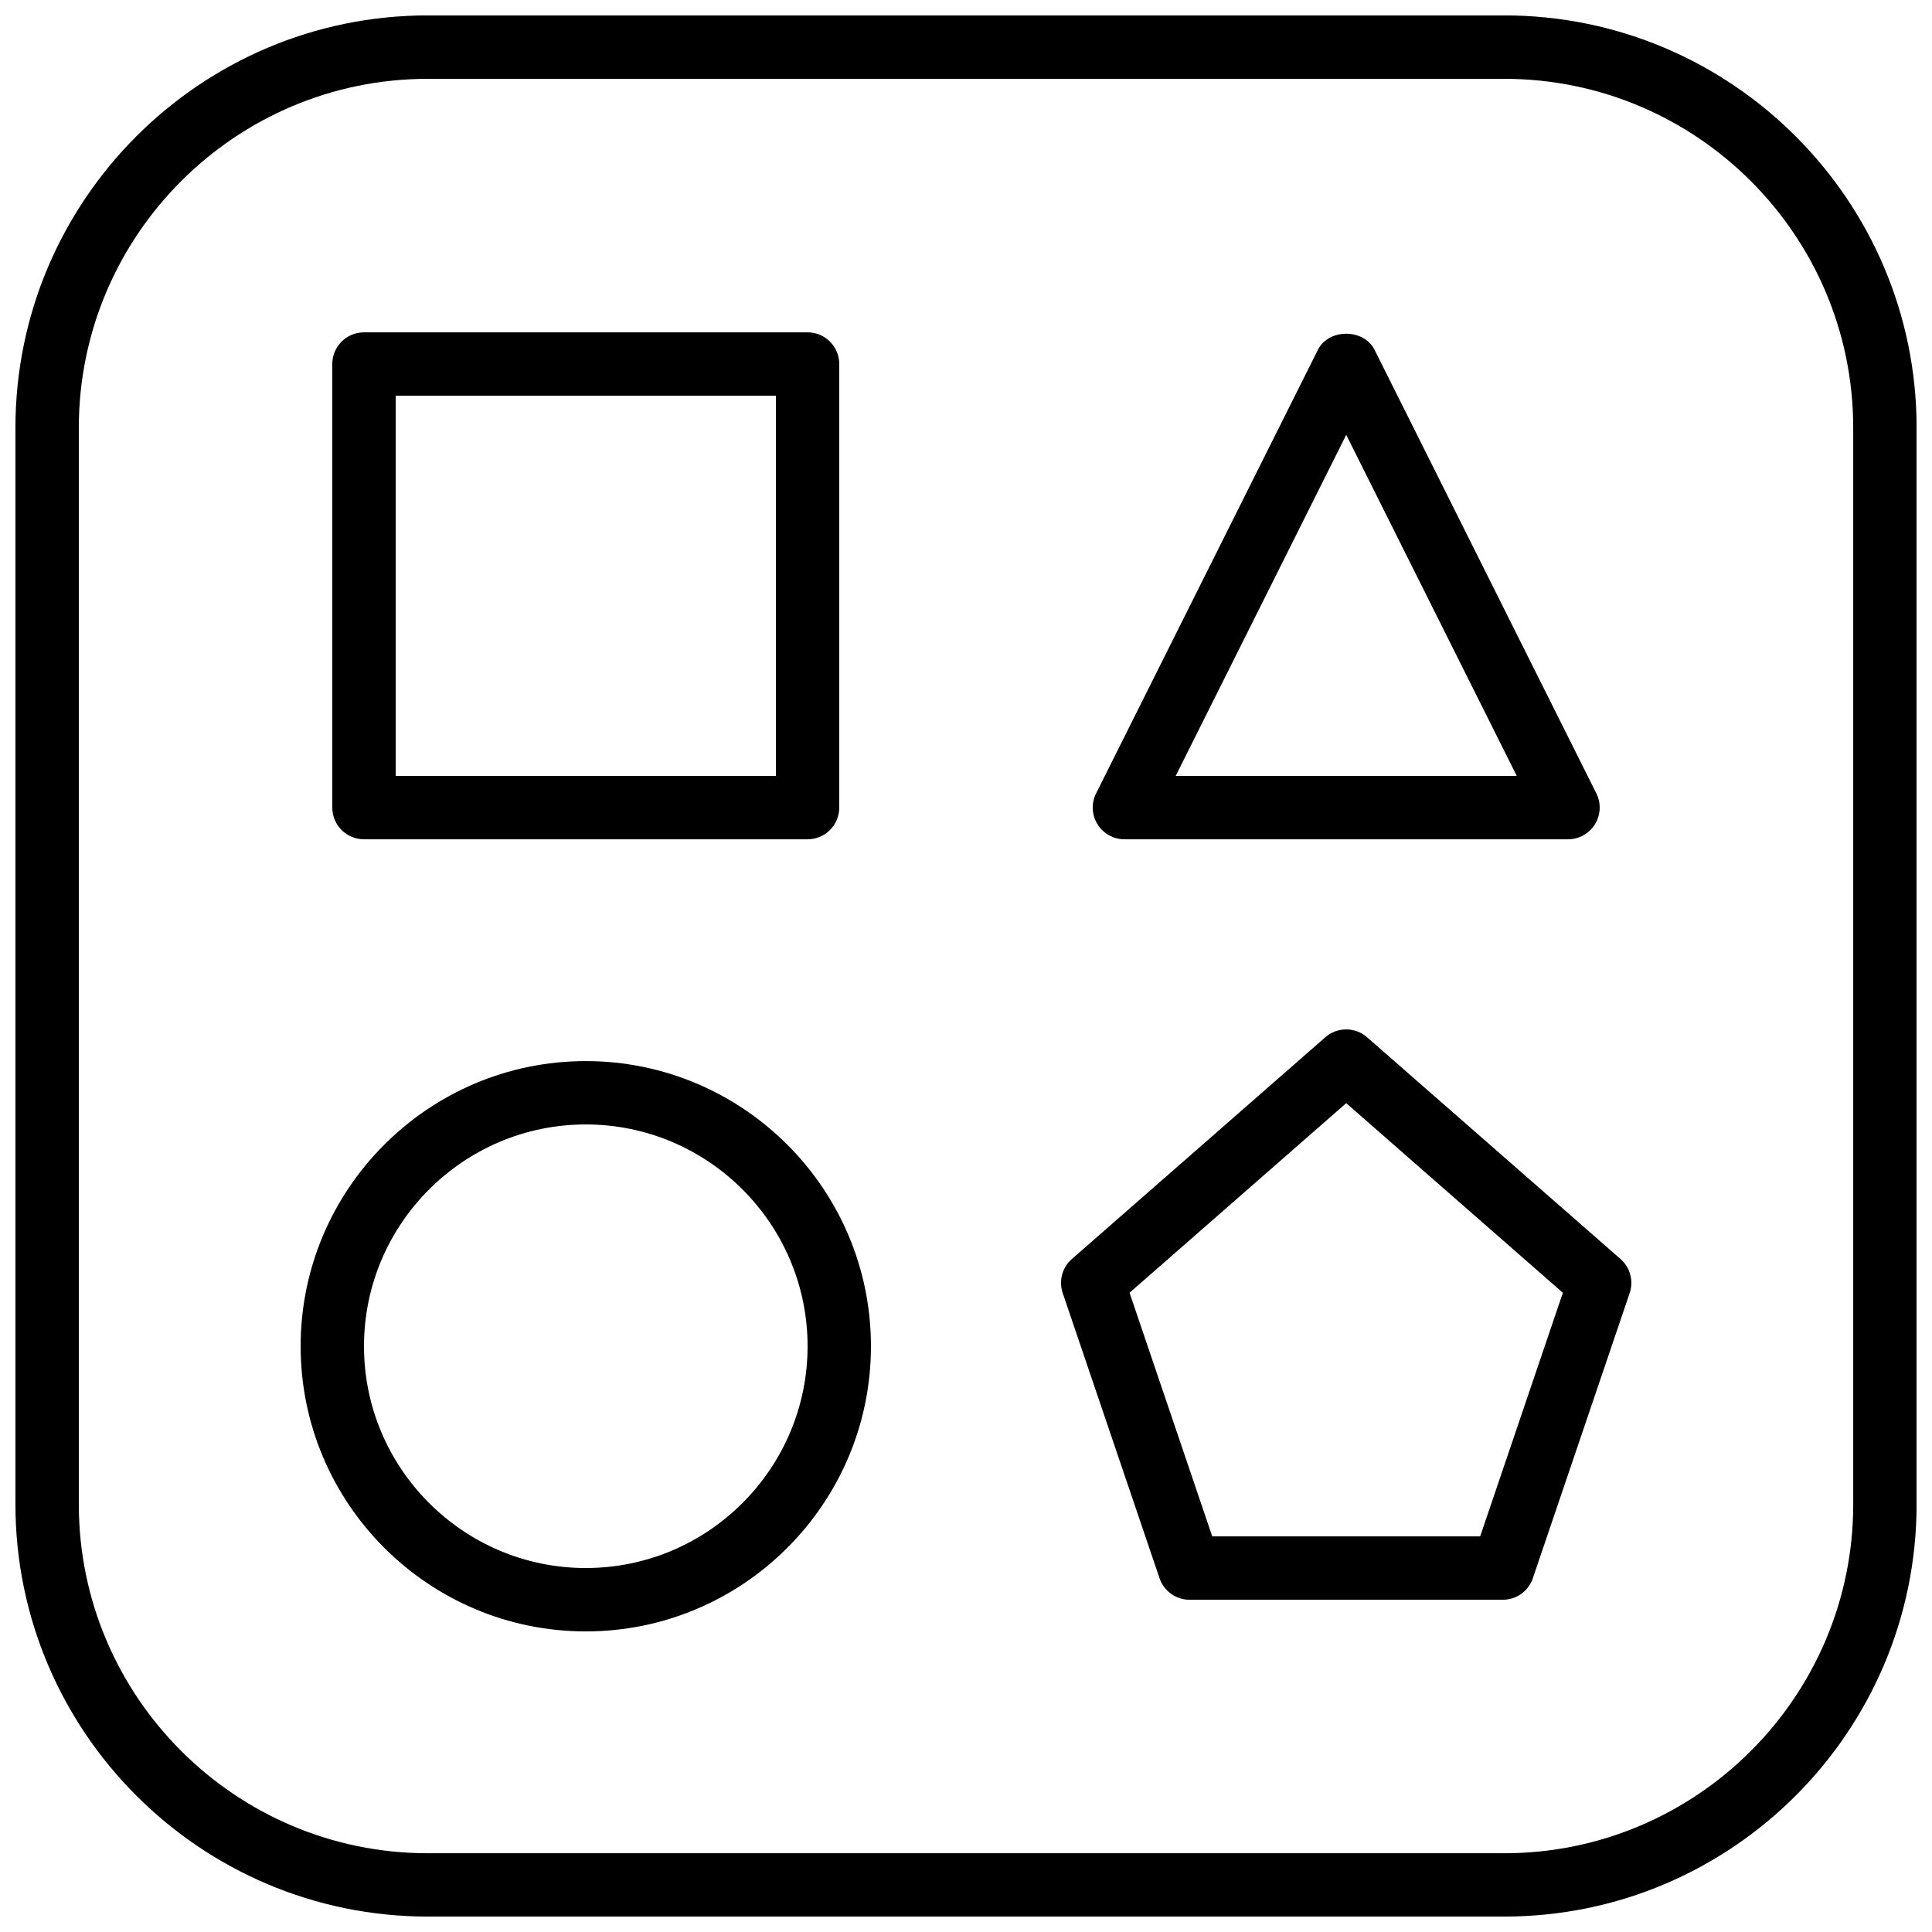 <?xml version="1.0" encoding="UTF-8"?>
<!-- Uploaded to: ICON Repo, www.svgrepo.com, Generator: ICON Repo Mixer Tools -->
<svg width="800px" height="800px" version="1.1" viewBox="144 144 512 512" xmlns="http://www.w3.org/2000/svg">
 <defs>
  <clipPath id="a">
   <path d="m148.09 148.09h503.81v503.81h-503.81z"/>
  </clipPath>
 </defs>
 <g clip-path="url(#a)">
  <path d="m542.64 651.91h-285.27c-60.254 0-109.28-49.02-109.28-109.28v-285.27c0-60.254 49.02-109.28 109.28-109.28h285.27c60.254 0 109.28 49.02 109.28 109.28v285.27c-0.004 60.262-49.023 109.28-109.27 109.28zm-285.27-487.02c-50.992 0-92.484 41.48-92.484 92.484v285.27c0 50.992 41.488 92.484 92.484 92.484h285.27c50.992 0 92.484-41.48 92.484-92.484l-0.004-285.27c0.008-50.996-41.48-92.484-92.473-92.484z"/>
 </g>
 <path d="m358.02 366.42h-117.56c-4.637 0-8.398-3.754-8.398-8.398v-117.55c0-4.644 3.762-8.398 8.398-8.398h117.55c4.637 0 8.398 3.754 8.398 8.398v117.55c0 4.637-3.762 8.398-8.395 8.398zm-109.16-16.793h100.76v-100.76h-100.76z"/>
 <path d="m299.24 576.34c-41.664 0-75.57-33.898-75.57-75.57s33.906-75.57 75.57-75.57c41.664 0 75.57 33.898 75.57 75.57s-33.898 75.57-75.57 75.57zm0-134.35c-32.41 0-58.777 26.375-58.777 58.777 0 32.402 26.367 58.777 58.777 58.777 32.41 0 58.777-26.375 58.777-58.777 0-32.402-26.359-58.777-58.777-58.777z"/>
 <path d="m559.54 366.42h-117.55c-2.914 0-5.609-1.512-7.144-3.988-1.535-2.477-1.672-5.566-0.371-8.172l58.777-117.55c2.848-5.691 12.176-5.691 15.023 0l58.777 117.55c1.301 2.602 1.16 5.691-0.371 8.172-1.527 2.477-4.231 3.988-7.137 3.988zm-103.97-16.793h90.383l-45.191-90.383z"/>
 <path d="m542.28 567.95h-83.035c-3.594 0-6.793-2.285-7.953-5.703l-25.66-75.57c-1.09-3.215-0.145-6.785 2.418-9.02l67.176-58.777c3.164-2.769 7.894-2.769 11.059 0l67.176 58.777c2.562 2.242 3.512 5.801 2.418 9.02l-25.66 75.57c-1.145 3.418-4.352 5.703-7.938 5.703zm-77.023-16.797h71.004l21.914-64.555-57.414-50.246-57.418 50.238z"/>
</svg>